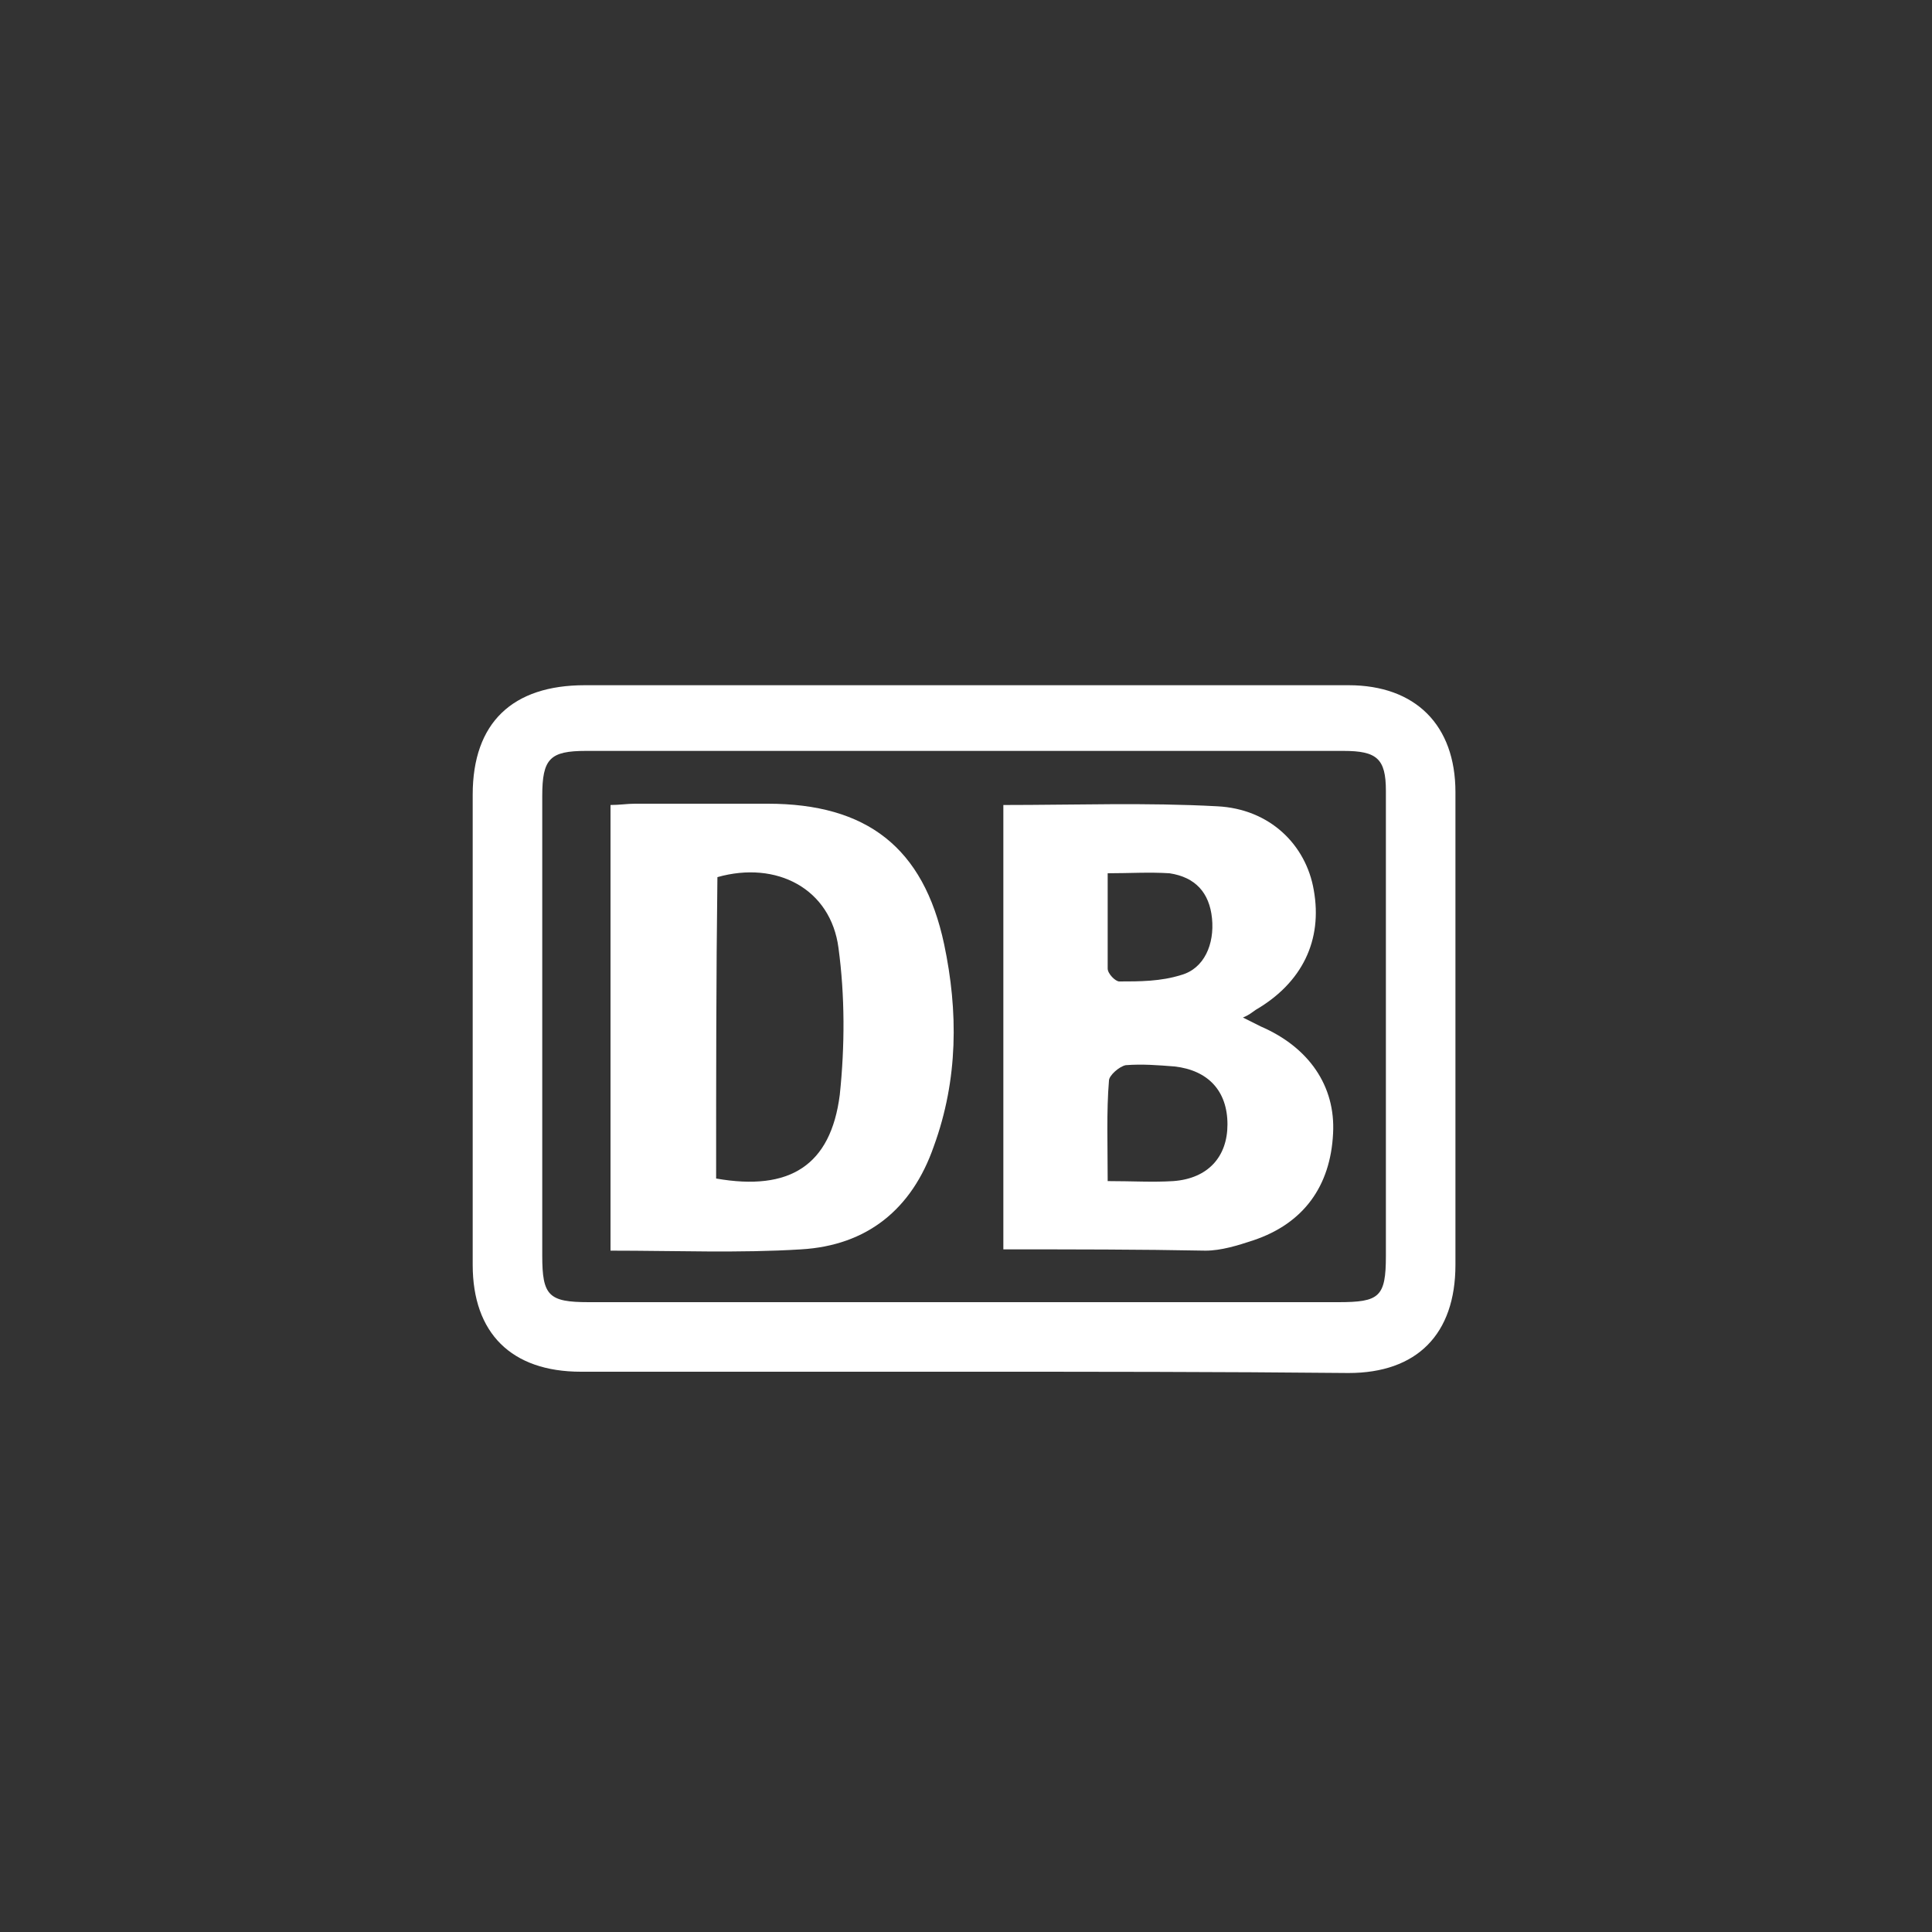 <?xml version="1.0" encoding="utf-8"?>
<!-- Generator: Adobe Illustrator 27.1.0, SVG Export Plug-In . SVG Version: 6.00 Build 0)  -->
<svg version="1.1" id="Ebene_1" xmlns="http://www.w3.org/2000/svg" xmlns:xlink="http://www.w3.org/1999/xlink" x="0px" y="0px"
	 viewBox="0 0 150 150" style="enable-background:new 0 0 150 150;" xml:space="preserve">
<rect x="0" y="0" width="150" height="150" fill="#333333" stroke="none"/>
<style type="text/css">
	.st0{fill:#FFFFFF;}
</style>
<g>
	<path class="st0" d="M74.7,106.5c-9.9,0-19.8,0-29.6,0c-5.4,0-8.4-3-8.4-8.3c0-12.2,0-24.3,0-36.5c0-5.6,3.1-8.5,8.7-8.5
		c19.8,0,39.5,0,59.3,0c5.2,0,8.3,3.1,8.3,8.3c0,12.2,0,24.5,0,36.7c0,5.4-3,8.4-8.3,8.4C94.6,106.5,84.7,106.5,74.7,106.5z
		 M74.7,101.1c9.7,0,19.5,0,29.2,0c3.2,0,3.7-0.4,3.7-3.6c0-12,0-24,0-36.1c0-2.5-0.7-3.1-3.3-3.1c-19.6,0-39.2,0-58.8,0
		c-2.8,0-3.4,0.6-3.4,3.5c0,11.9,0,23.8,0,35.7c0,3.1,0.5,3.6,3.6,3.6C55.3,101.1,65,101.1,74.7,101.1z"/>
	<path class="st0" d="M77.9,97c0-11.5,0-23,0-34.5c5.6,0,11.1-0.2,16.6,0.1c4.1,0.2,6.9,3,7.5,6.5c0.7,3.9-0.9,7.2-4.5,9.3
		c-0.3,0.2-0.5,0.4-1,0.6c0.6,0.3,1,0.5,1.4,0.7c3.7,1.6,5.8,4.6,5.6,8.3c-0.2,4.1-2.3,7-6.2,8.3c-1.2,0.4-2.5,0.8-3.7,0.8
		C88.5,97,83.3,97,77.9,97z M86,91.7c1.9,0,3.5,0.1,5.1,0c2.7-0.2,4.2-1.9,4.2-4.4c0-2.6-1.5-4.2-4.1-4.5c-1.3-0.1-2.5-0.2-3.8-0.1
		c-0.5,0.1-1.3,0.8-1.3,1.2C85.9,86.3,86,88.9,86,91.7z M86,67.8c0,2.6,0,5,0,7.4c0,0.4,0.6,1,0.9,1c1.6,0,3.2,0,4.8-0.5
		c1.8-0.5,2.6-2.4,2.4-4.4c-0.2-2-1.3-3.2-3.3-3.5C89.2,67.7,87.7,67.8,86,67.8z"/>
	<path class="st0" d="M47.4,97.1c0-11.5,0-22.9,0-34.6c0.7,0,1.3-0.1,1.9-0.1c3.4,0,6.9,0,10.3,0c7.7,0,12.1,3.4,13.7,10.9
		c1.1,5.2,1.1,10.5-0.8,15.7c-1.7,4.9-5.2,7.7-10.3,8C57.4,97.3,52.5,97.1,47.4,97.1z M55.6,91.5c5.7,1,8.9-1,9.6-6.5
		c0.4-3.8,0.4-7.7-0.1-11.4c-0.6-4.6-4.8-6.8-9.4-5.5C55.6,75.9,55.6,83.7,55.6,91.5z"/>
</g>
<line class="st0" x1="0" y1="150" x2="0" y2="150"/>
</svg>
